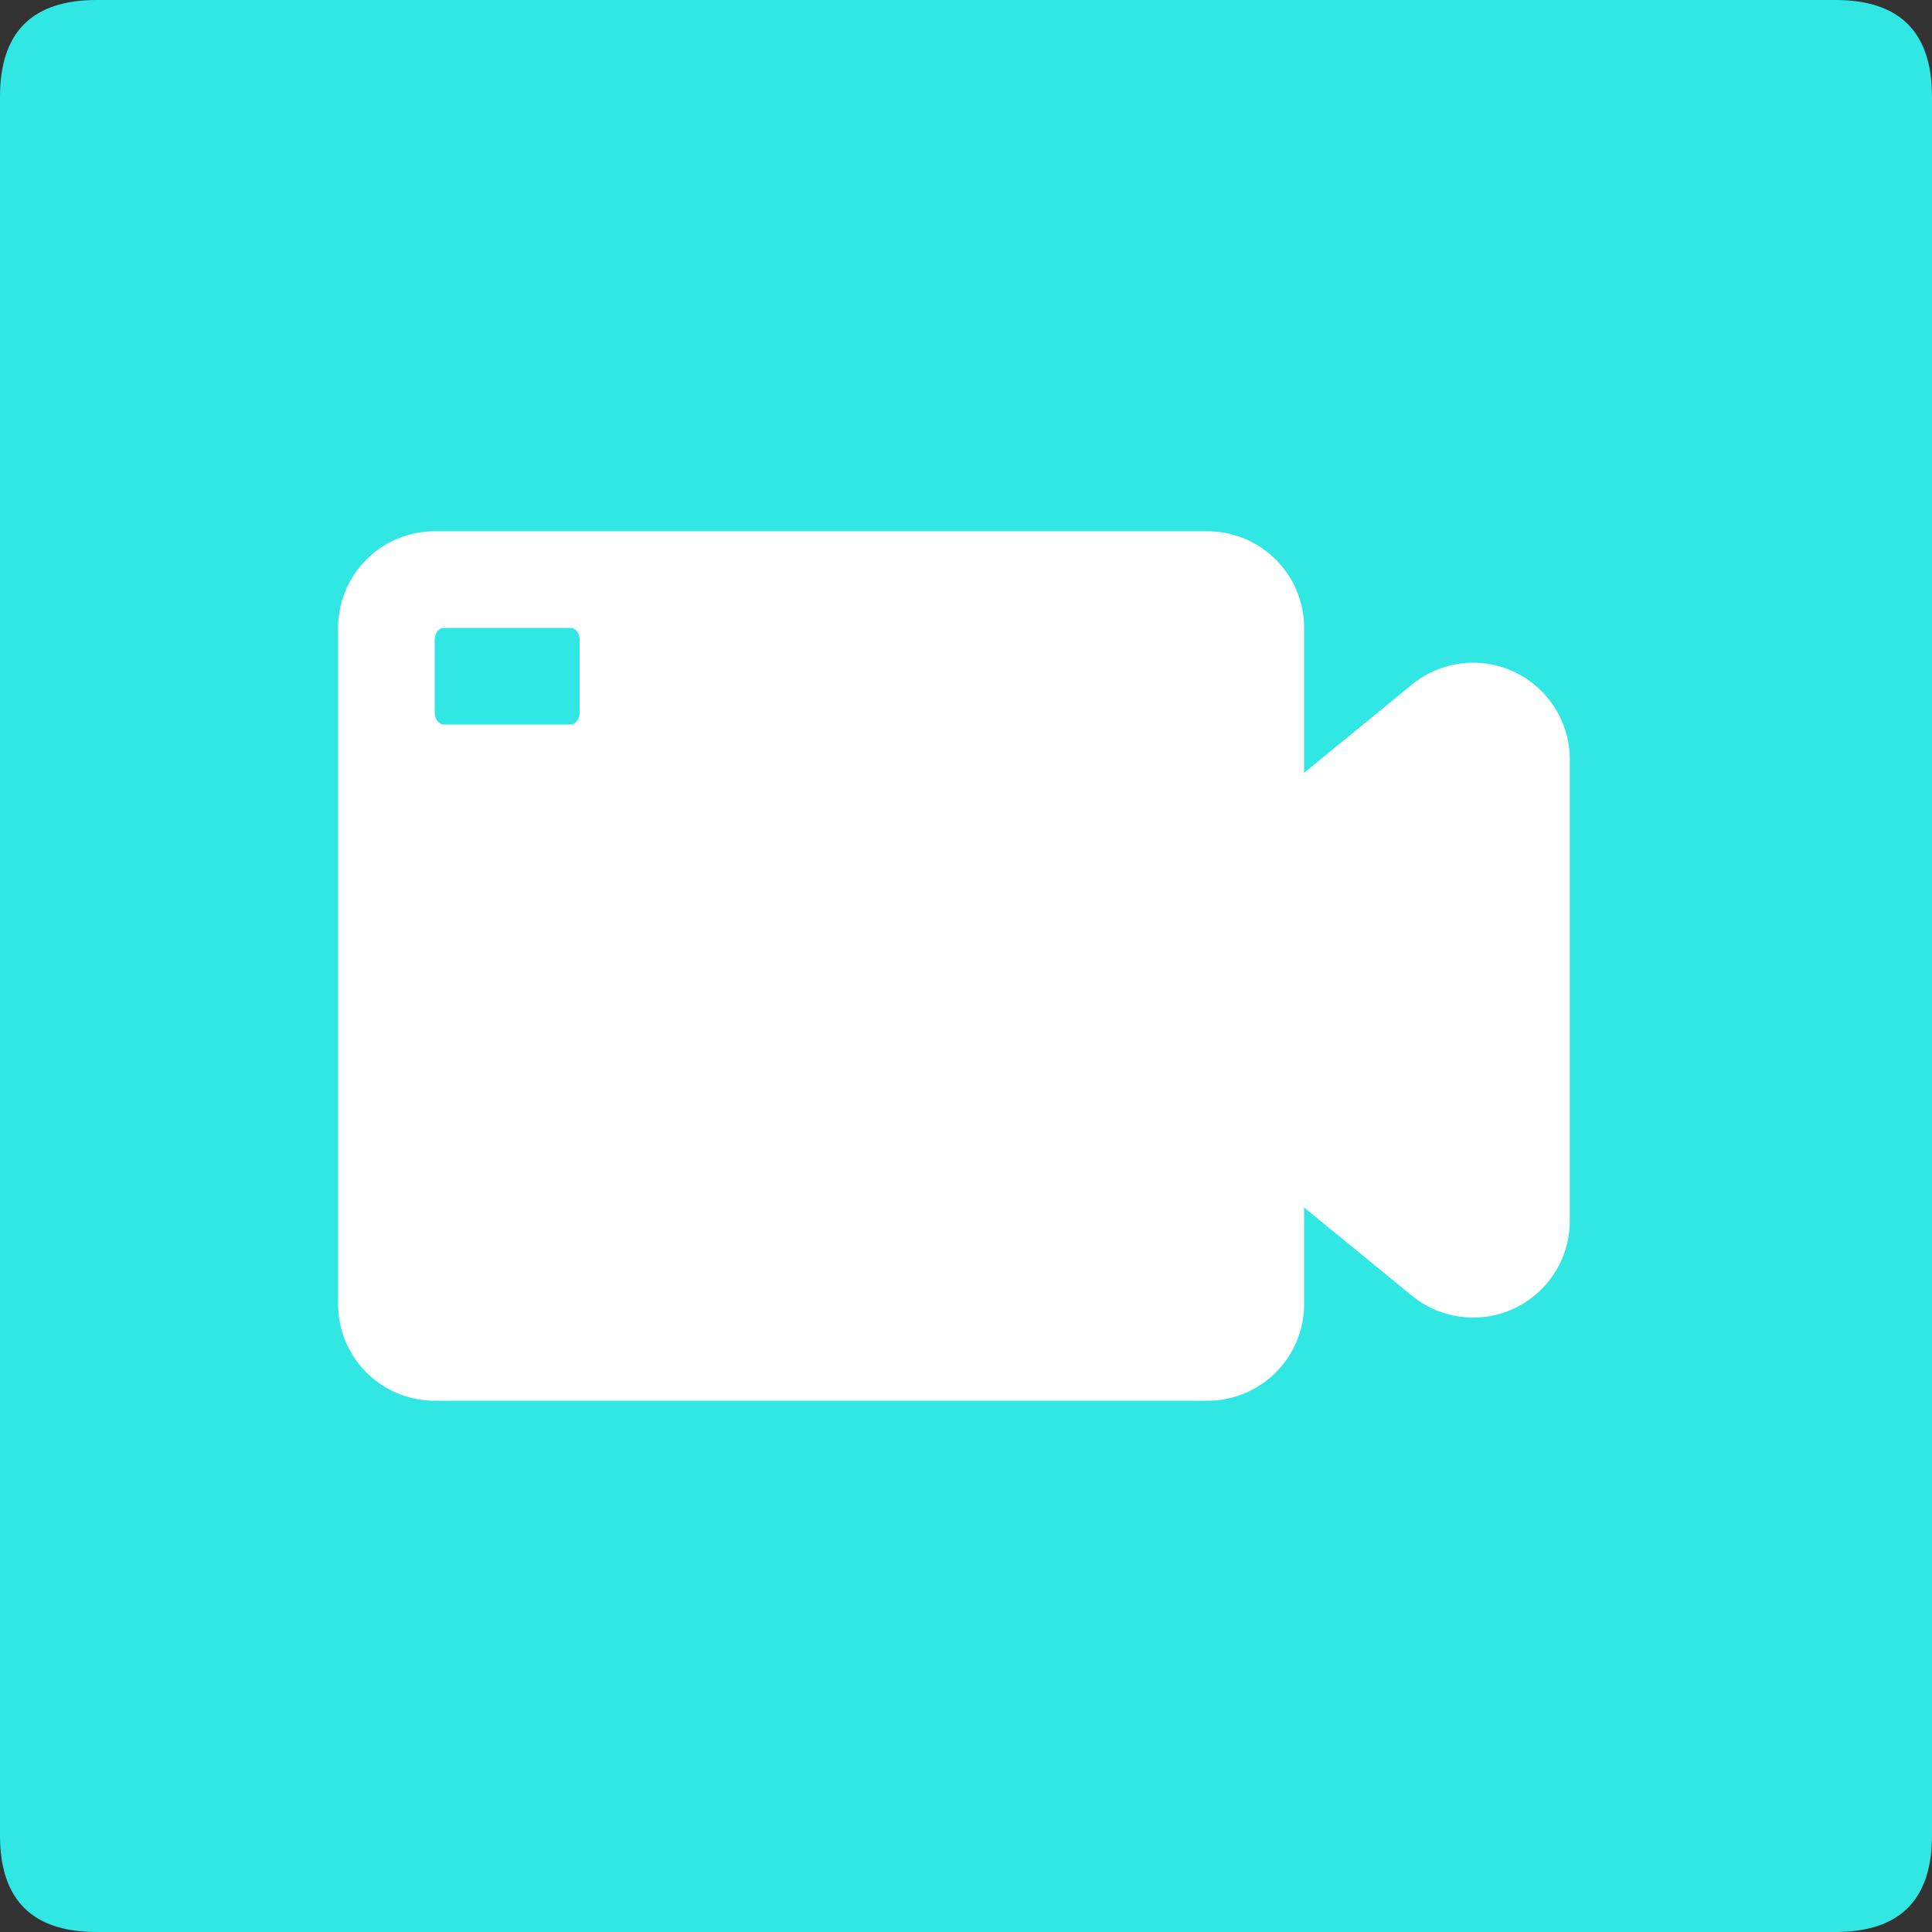 <?xml version="1.0" standalone="no"?><!DOCTYPE svg PUBLIC "-//W3C//DTD SVG 1.1//EN" "http://www.w3.org/Graphics/SVG/1.1/DTD/svg11.dtd"><svg t="1696116857809" class="icon" viewBox="0 0 1024 1024" version="1.1" xmlns="http://www.w3.org/2000/svg" p-id="7530" xmlns:xlink="http://www.w3.org/1999/xlink" width="200" height="200"><rect x="0" y="0" width="1024" height="1024" fill="#333333" stroke="none"/><path d="M0 0m51.2 0l921.6 0q51.2 0 51.2 51.2l0 921.6q0 51.2-51.2 51.2l-921.6 0q-51.2 0-51.2-51.2l0-921.6q0-51.2 51.2-51.2Z" fill="#31E7E4" p-id="7531"></path><path d="M691.2 409.6l57.19-46.771A51.2 51.2 0 0 1 832 402.432v244.736a51.2 51.2 0 0 1-83.61 39.603L691.2 640v51.2a51.2 51.2 0 0 1-51.2 51.2H230.4a51.2 51.2 0 0 1-51.2-51.2V332.8a51.2 51.2 0 0 1 51.2-51.2h409.6a51.2 51.2 0 0 1 51.2 51.2v76.8z m-384-32v-38.4c0-3.533-2.15-6.4-4.813-6.4H235.213c-2.662 0-4.813 2.867-4.813 6.4v38.4c0 3.533 2.15 6.4 4.813 6.4h67.174c2.662 0 4.813-2.867 4.813-6.4z" fill="#FFFFFF" p-id="7532"></path></svg>